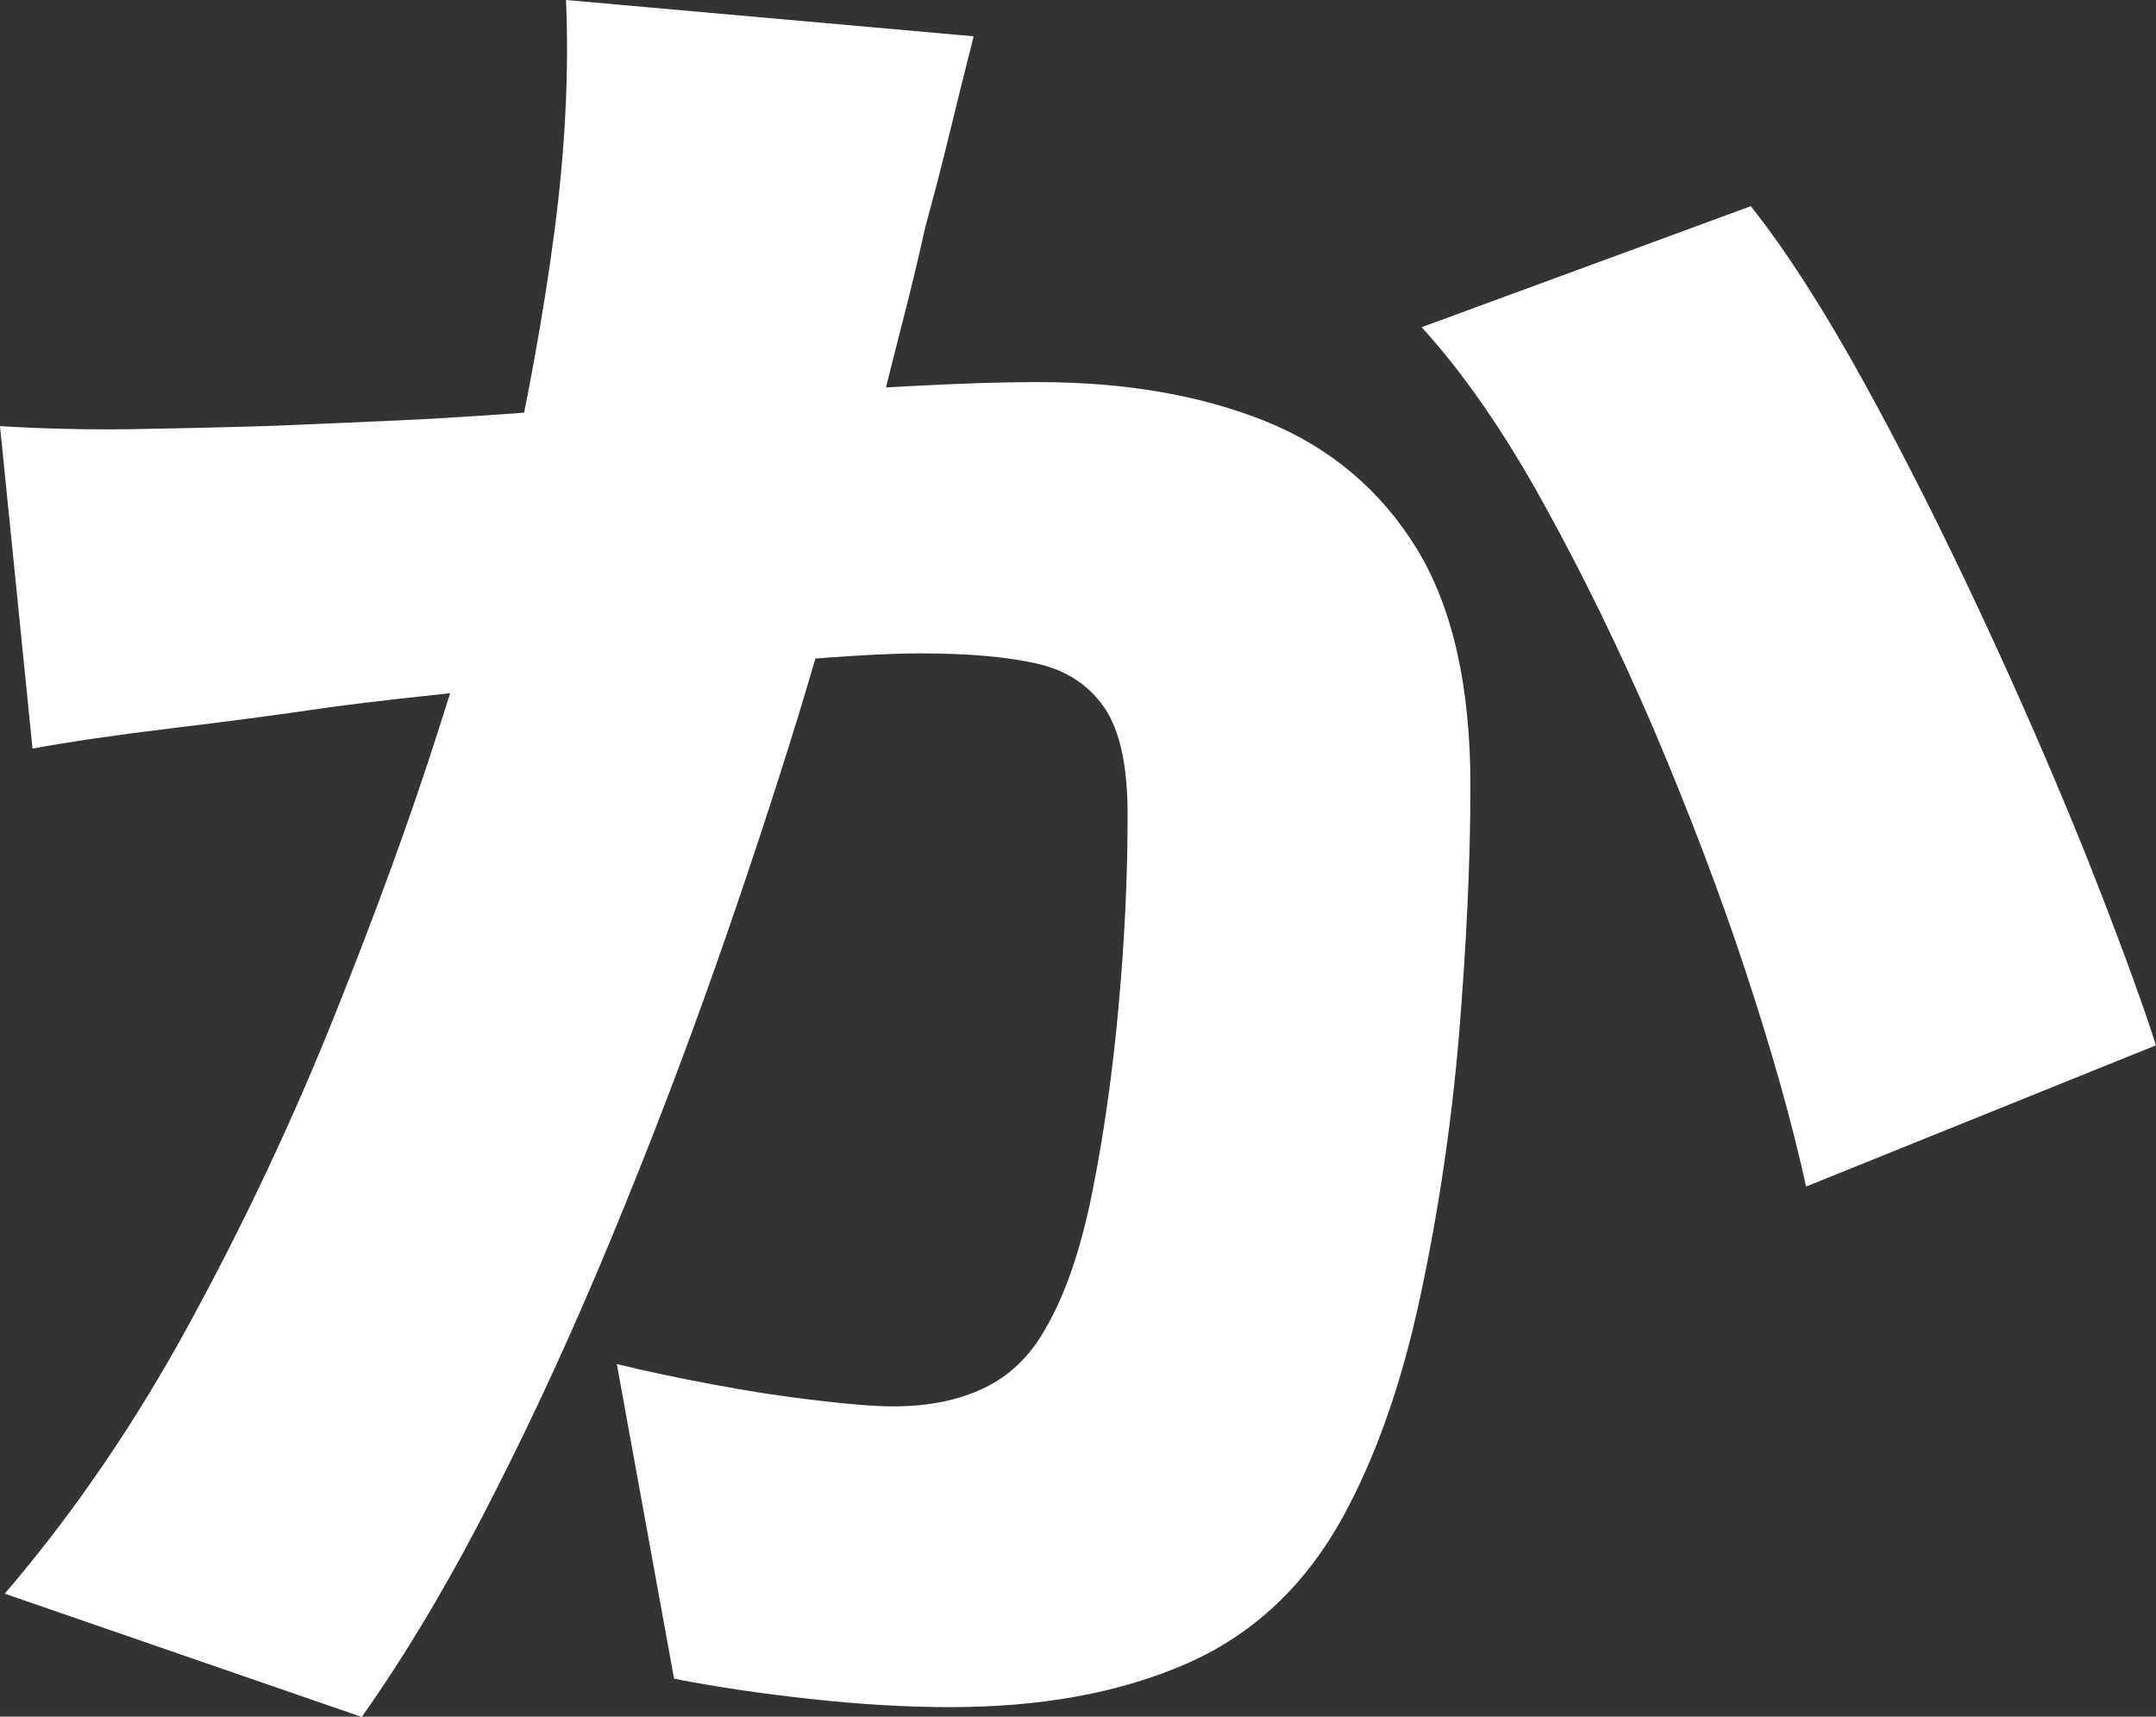 <?xml version="1.0" encoding="UTF-8"?>
<svg id="_レイヤー_2" data-name="レイヤー 2" xmlns="http://www.w3.org/2000/svg" viewBox="0 0 63.65 50.68">
  <rect x="0" y="0" width="63.65" height="50.68" fill="#333333" stroke="none"/>
  <defs>
    <style>
      .cls-1 {
        fill: #fff;
      }
    </style>
  </defs>
  <g id="_レイヤー_1-2" data-name="レイヤー 1">
    <path class="cls-1" d="M0,12.58c1.31.08,2.62.11,3.9.09,1.29-.02,2.59-.05,3.91-.09,1.09-.04,2.42-.1,3.98-.17,1.56-.07,3.21-.19,4.96-.32,1.74-.14,3.49-.27,5.23-.39,1.74-.12,3.36-.22,4.86-.3,1.5-.08,2.76-.12,3.8-.12,2.58,0,4.82.39,6.73,1.16,1.9.77,3.39,2.03,4.45,3.75,1.06,1.73,1.59,4.06,1.59,7,0,2.27-.12,4.73-.34,7.41-.23,2.68-.62,5.27-1.16,7.77-.54,2.5-1.29,4.62-2.24,6.37-1.13,2.07-2.68,3.52-4.65,4.38-1.97.86-4.29,1.28-6.97,1.28-1.27,0-2.64-.08-4.11-.24-1.47-.16-2.82-.36-4.04-.6l-1.69-9.29c.81.2,1.75.4,2.82.6,1.06.2,2.08.36,3.06.47.97.12,1.74.18,2.28.18,1.04,0,1.93-.18,2.68-.54.75-.36,1.35-.93,1.8-1.73.59-1,1.05-2.33,1.39-4.02.34-1.69.6-3.51.78-5.48.18-1.97.27-3.86.27-5.69,0-1.43-.22-2.48-.68-3.16-.46-.67-1.12-1.11-2-1.31-.88-.2-2.03-.3-3.43-.3-.9,0-2.18.07-3.84.21-1.65.14-3.4.3-5.26.47-1.86.17-3.59.36-5.2.54-1.61.17-2.84.32-3.7.45-1.09.16-2.46.34-4.11.54-1.65.2-3.02.4-4.11.6L0,12.58h0ZM28.74,1.09c-.22.87-.46,1.83-.71,2.86-.25,1.03-.49,1.94-.71,2.74-.22,1-.46,1.98-.71,2.95-.25.97-.49,1.93-.71,2.86-.22.93-.46,1.84-.68,2.71-.41,1.67-.96,3.65-1.66,5.95-.71,2.3-1.52,4.77-2.45,7.41-.93,2.64-1.95,5.3-3.06,7.98-1.11,2.68-2.28,5.24-3.53,7.68-1.24,2.44-2.52,4.59-3.84,6.46L.14,47.05c2.04-2.38,3.86-5.05,5.47-8.01,1.61-2.96,3.02-5.95,4.24-8.99,1.22-3.04,2.27-5.9,3.12-8.58.86-2.68,1.52-4.93,1.97-6.76.63-2.82,1.11-5.45,1.43-7.89.32-2.44.43-4.72.34-6.82l12.02,1.07v.02ZM51.69,6.09c1.04,1.31,2.15,3.04,3.33,5.18,1.18,2.14,2.33,4.43,3.46,6.85,1.13,2.42,2.15,4.77,3.06,7.02.9,2.27,1.61,4.17,2.11,5.72l-10.33,4.17c-.41-1.87-1-3.97-1.77-6.31-.77-2.34-1.68-4.72-2.71-7.15-1.04-2.42-2.14-4.67-3.3-6.76-1.15-2.08-2.34-3.8-3.57-5.15l9.71-3.57h0Z"/>
  </g>
</svg>